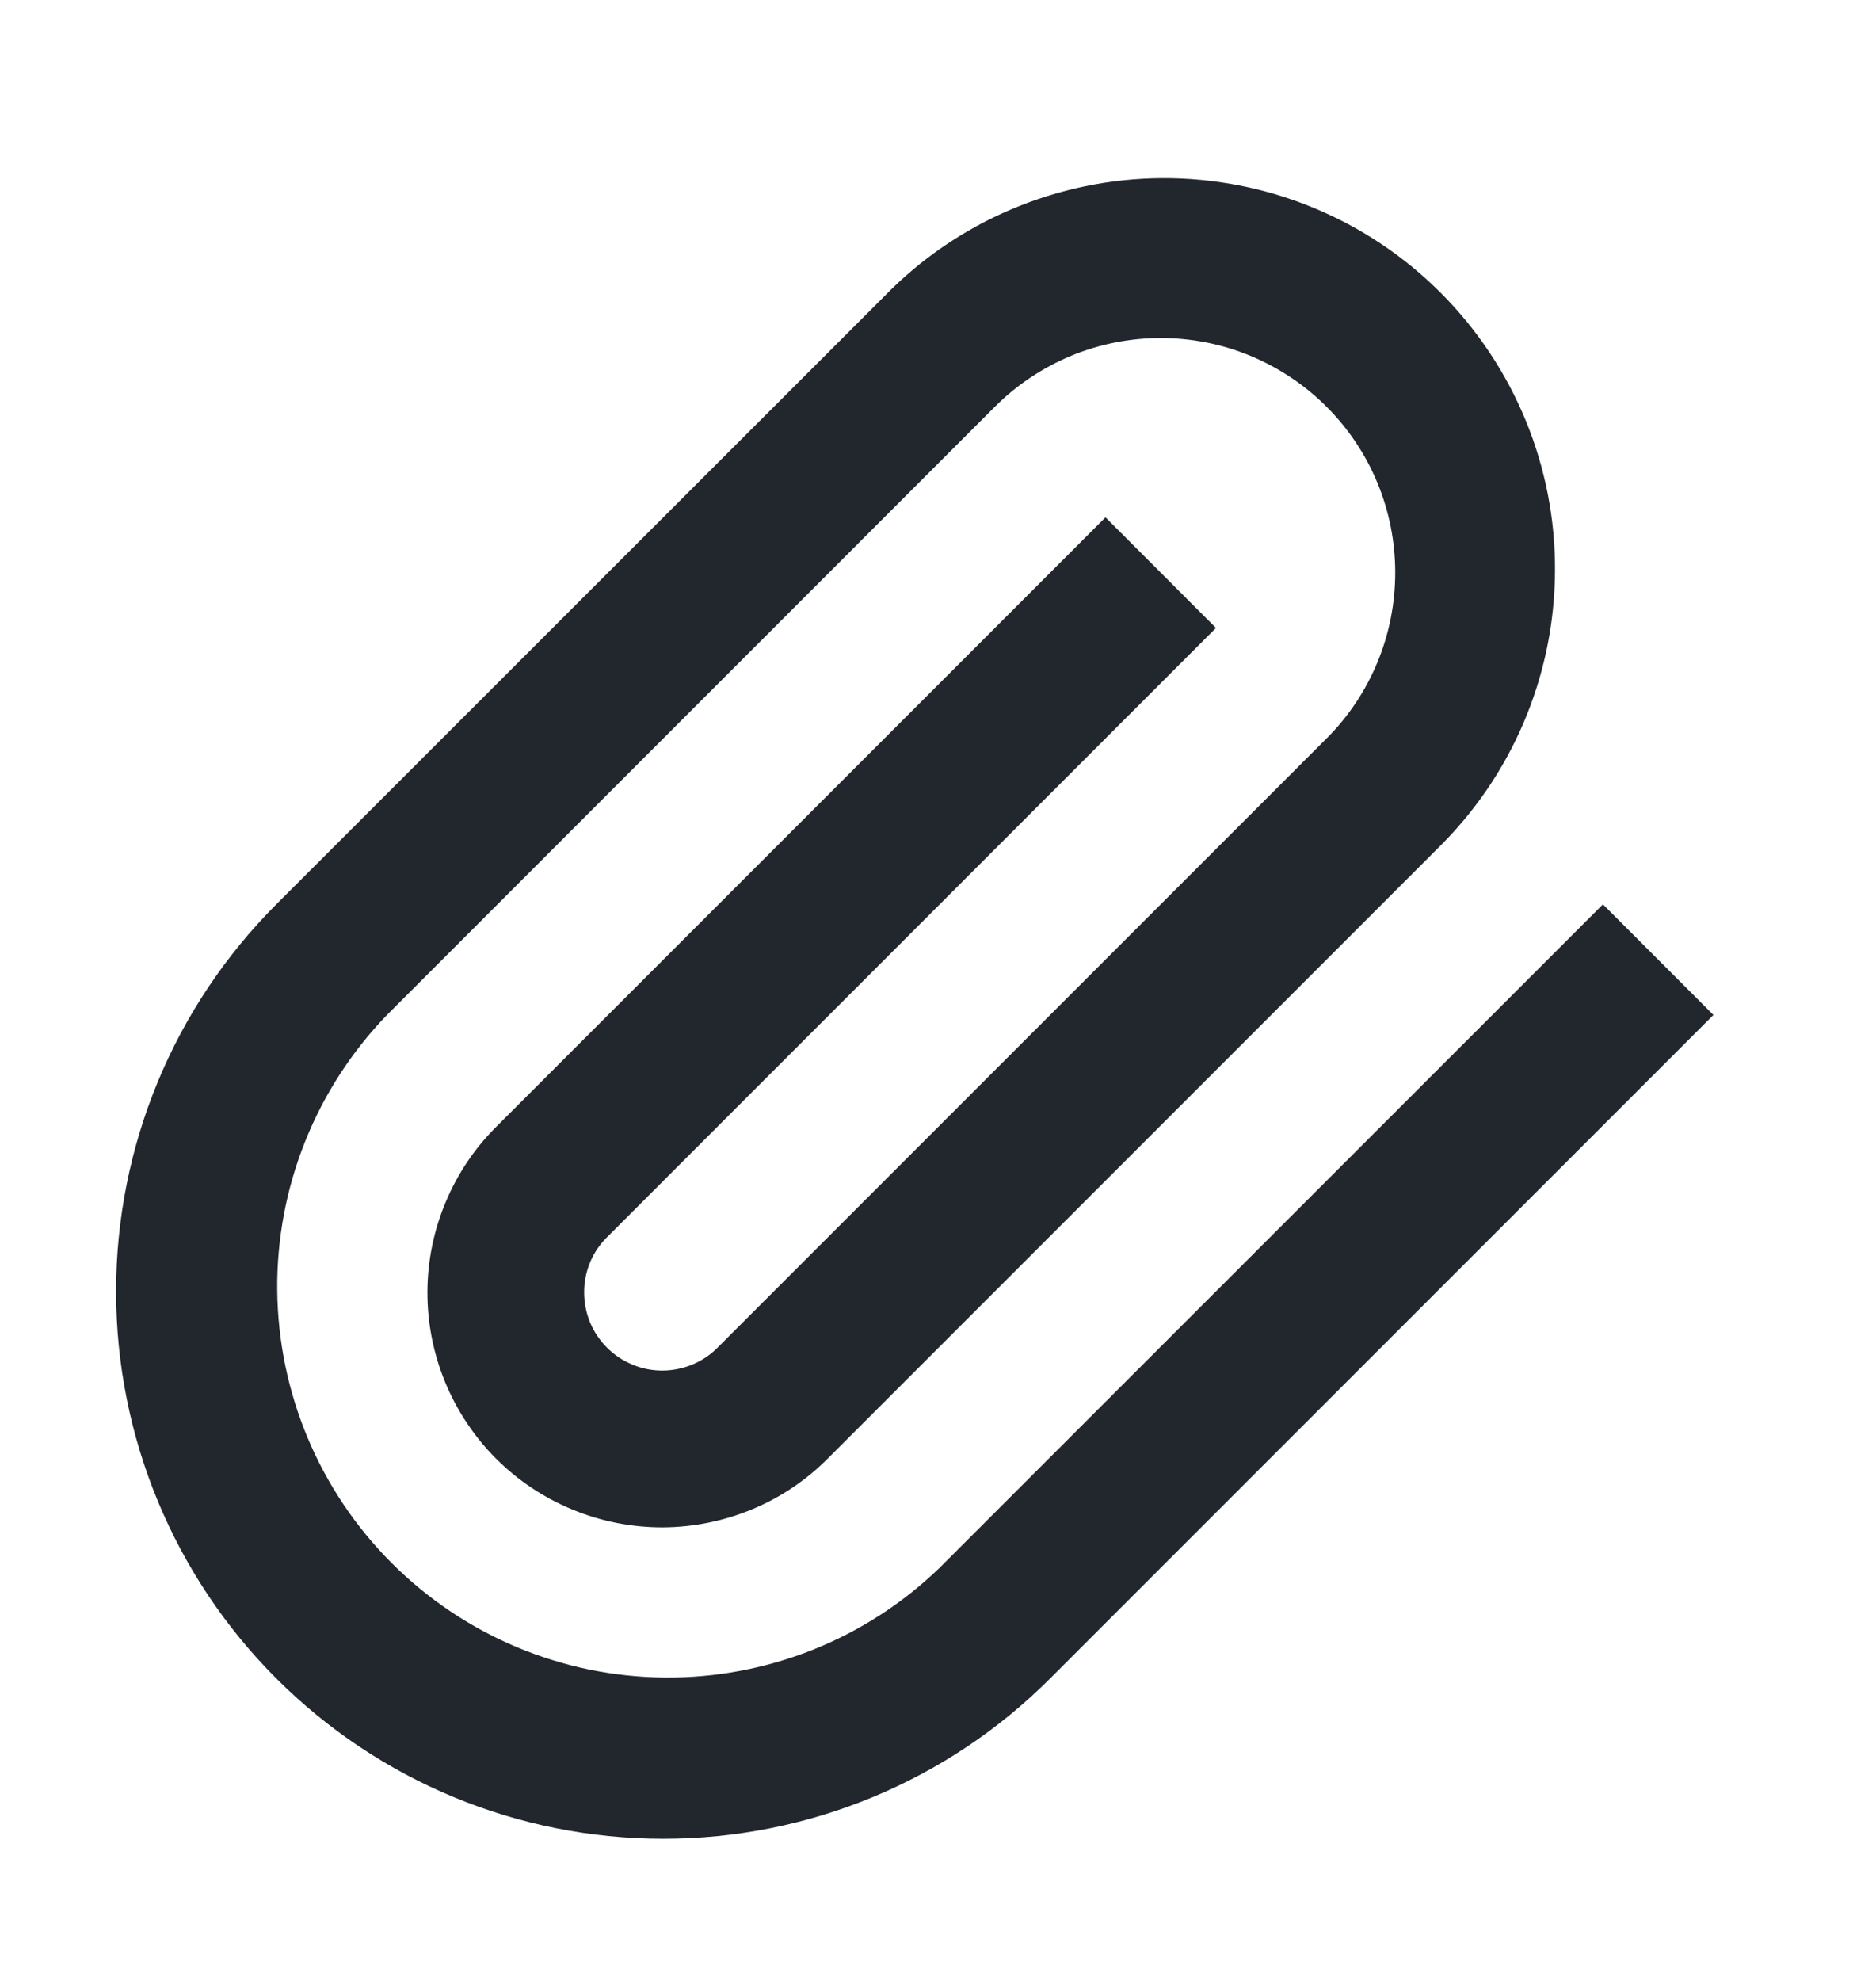<svg width="18" height="19" viewBox="0 0 18 19" fill="none" xmlns="http://www.w3.org/2000/svg">
<path d="M8.486 2.841C8.832 2.485 9.246 2.202 9.703 2.008C10.16 1.814 10.65 1.712 11.147 1.709C11.643 1.706 12.136 1.801 12.595 1.99C13.054 2.178 13.471 2.456 13.822 2.807C14.173 3.158 14.451 3.576 14.64 4.035C14.828 4.494 14.924 4.986 14.92 5.483C14.917 5.979 14.815 6.47 14.621 6.927C14.427 7.384 14.143 7.797 13.788 8.144L7.955 13.977C7.747 14.189 7.499 14.358 7.225 14.473C6.951 14.588 6.658 14.648 6.361 14.65C6.064 14.651 5.769 14.593 5.495 14.48C5.22 14.367 4.97 14.201 4.76 13.991C4.55 13.781 4.384 13.531 4.271 13.257C4.158 12.982 4.1 12.688 4.101 12.391C4.102 12.094 4.162 11.8 4.278 11.526C4.393 11.252 4.561 11.004 4.773 10.796L10.607 4.962L11.667 6.023L5.834 11.857C5.762 11.926 5.705 12.008 5.665 12.1C5.626 12.191 5.605 12.29 5.605 12.389C5.604 12.489 5.623 12.588 5.66 12.68C5.698 12.772 5.754 12.856 5.824 12.926C5.895 12.997 5.978 13.052 6.071 13.09C6.163 13.128 6.262 13.147 6.361 13.146C6.461 13.145 6.559 13.124 6.651 13.085C6.742 13.046 6.825 12.989 6.894 12.917L12.728 7.083C12.937 6.875 13.103 6.626 13.216 6.353C13.329 6.08 13.387 5.788 13.387 5.492C13.387 5.197 13.329 4.904 13.216 4.631C13.103 4.358 12.937 4.11 12.728 3.901C12.519 3.692 12.271 3.527 11.998 3.413C11.725 3.3 11.433 3.242 11.137 3.242C10.842 3.242 10.549 3.3 10.276 3.413C10.003 3.527 9.755 3.692 9.546 3.901L3.713 9.735C3.029 10.443 2.651 11.39 2.66 12.373C2.669 13.357 3.063 14.297 3.758 14.992C4.454 15.688 5.394 16.082 6.377 16.09C7.361 16.099 8.308 15.721 9.015 15.038L15.38 8.674L16.44 9.735L10.076 16.099C9.092 17.084 7.756 17.637 6.364 17.637C4.971 17.637 3.636 17.084 2.651 16.099C1.667 15.115 1.114 13.779 1.114 12.387C1.114 10.994 1.667 9.659 2.651 8.674L8.486 2.841Z" fill="#22272E"/>
</svg>
